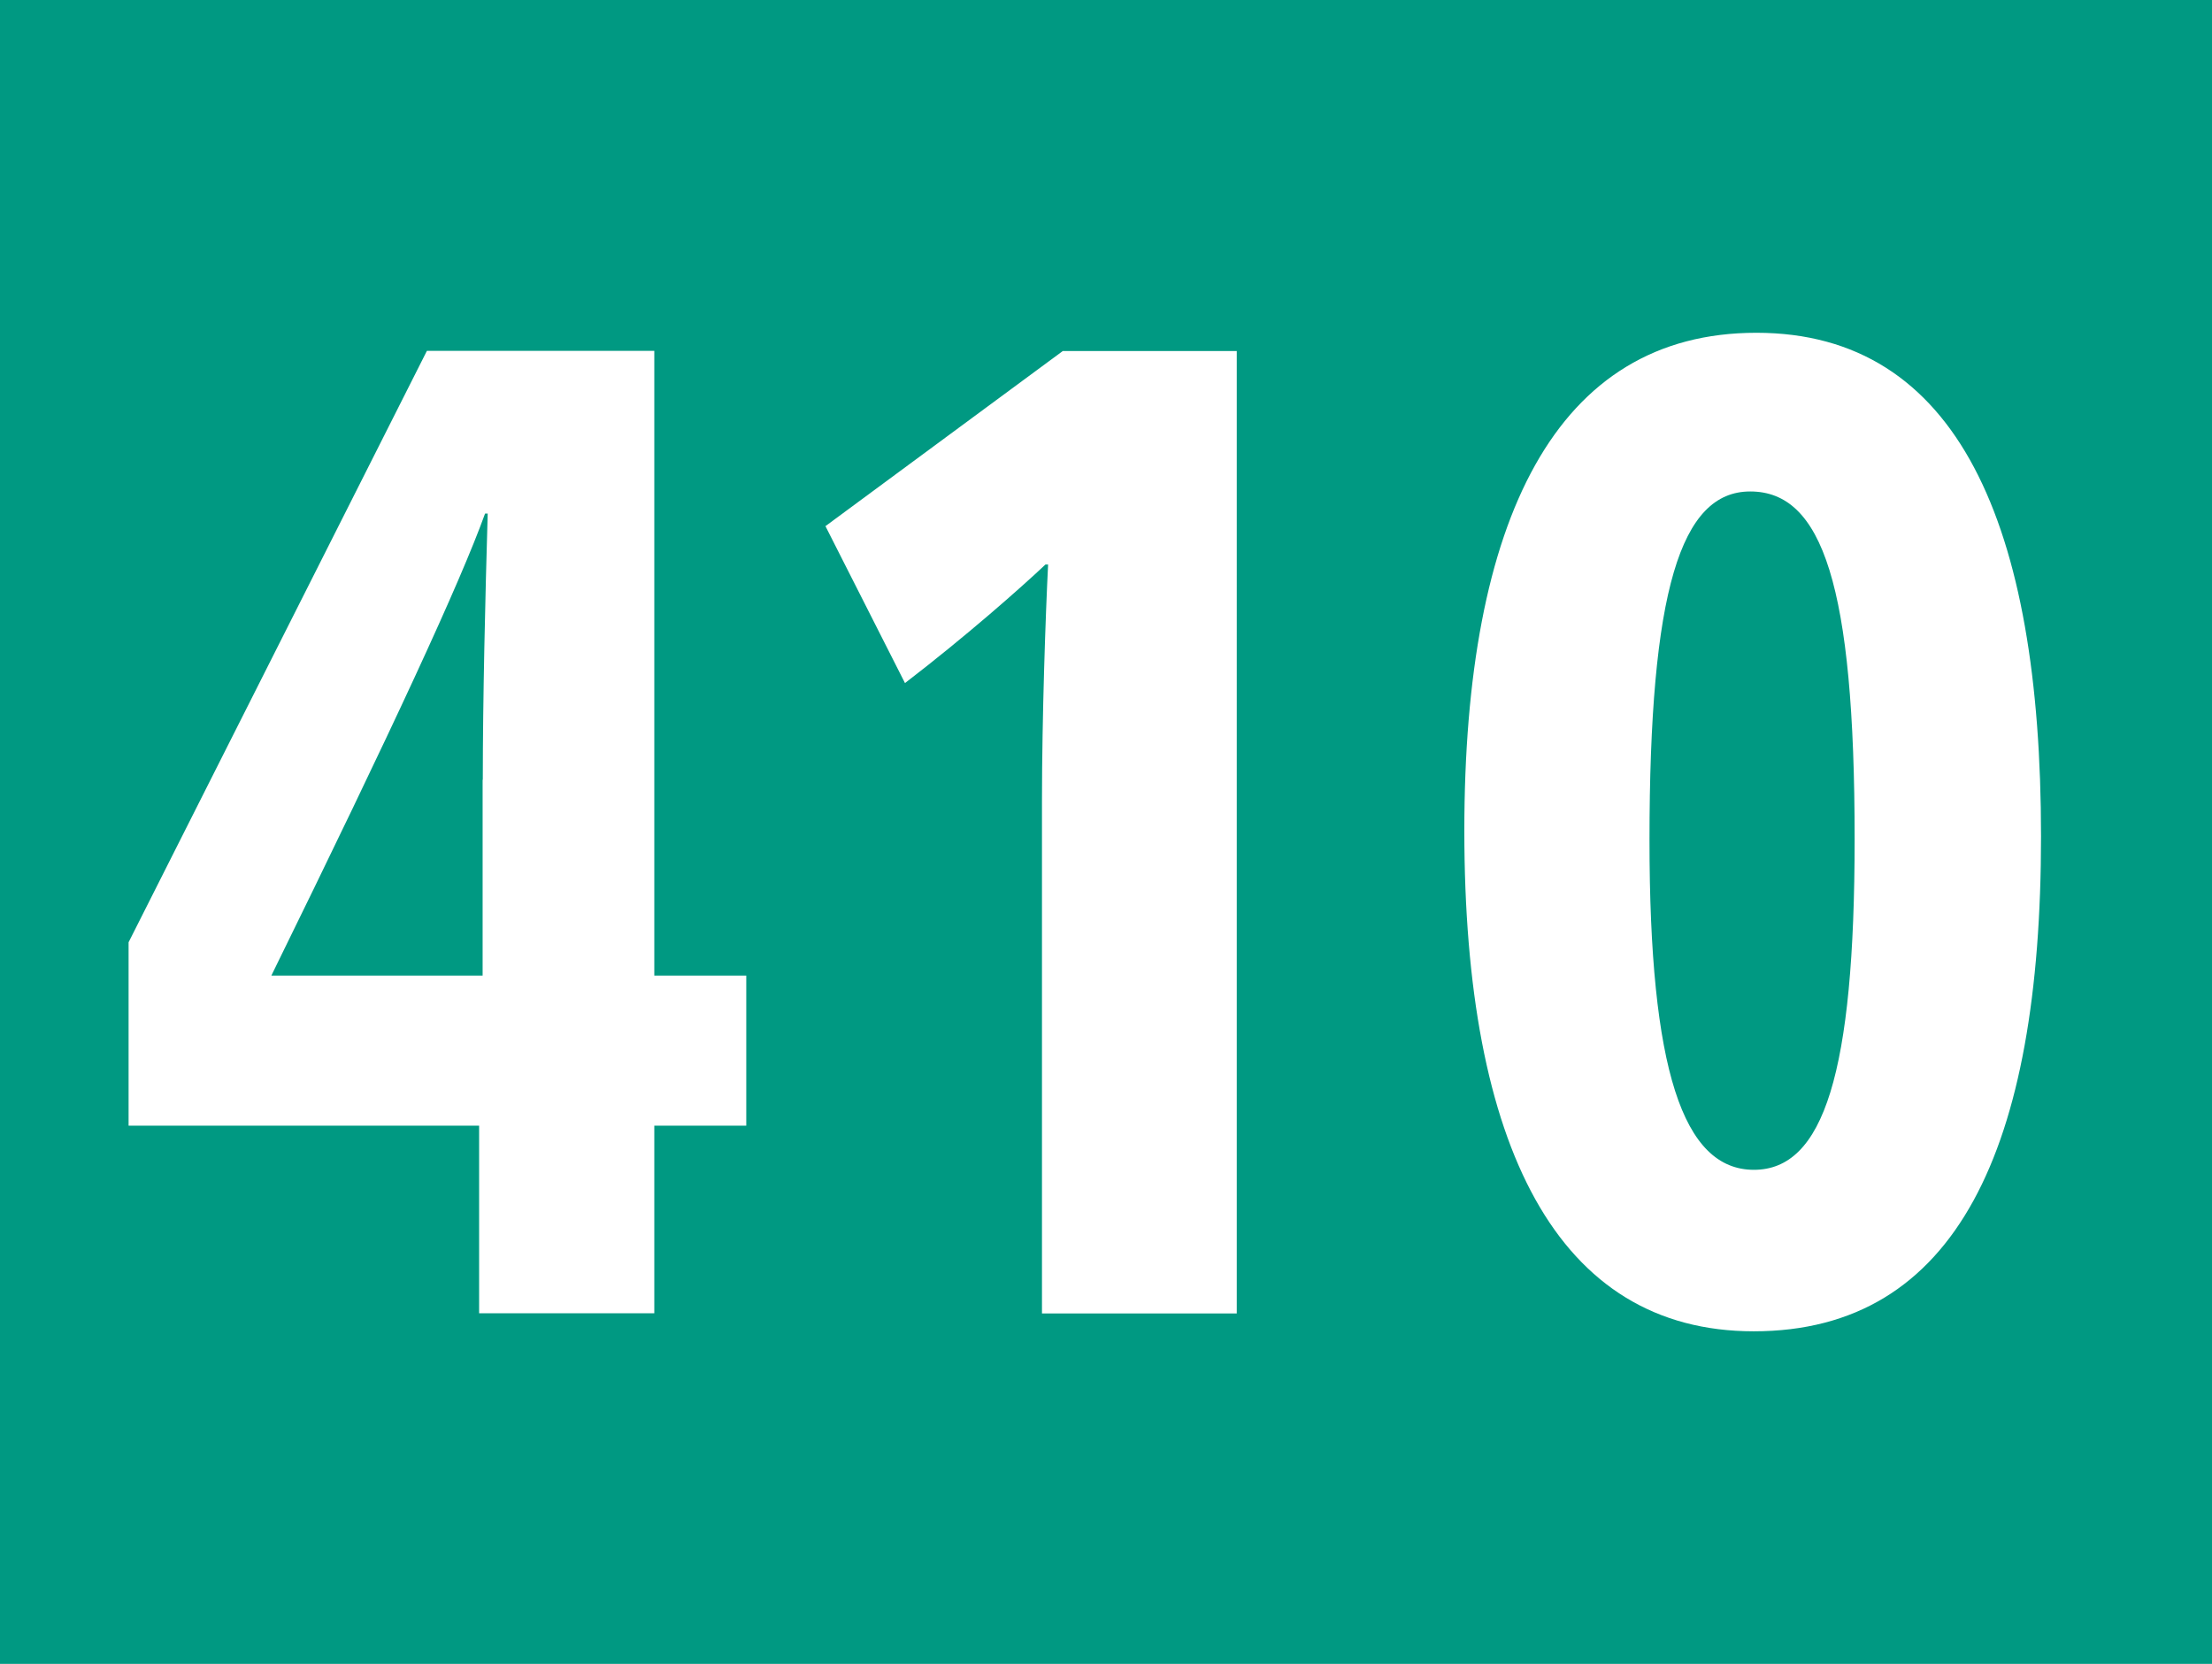 <?xml version="1.0" encoding="UTF-8"?><svg id="uuid-1f6e2f39-a45b-499e-9dce-2e547c6e285a" xmlns="http://www.w3.org/2000/svg" viewBox="0 0 12.627 9.5"><defs><style>.uuid-e9a8ec19-f1aa-49bc-9a8f-900a3a493b09{fill:#fff;}.uuid-91034c33-e163-4ace-84aa-ea81ff2ec984{fill:#009982;}</style></defs><g id="uuid-b57fdb51-b5b2-4aba-a91a-2f5a5b675a79"><g id="uuid-66c3dda0-0690-43fa-ae48-8e7428c92d5b"><g><rect class="uuid-91034c33-e163-4ace-84aa-ea81ff2ec984" width="12.627" height="9.5"/><g><path class="uuid-e9a8ec19-f1aa-49bc-9a8f-900a3a493b09" d="M3.735,5.57h.525v.857h-.525v1.071h-1v-1.071H.734v-1.047l1.703-3.377h1.298v3.566Zm-.979-1.118c0-.457,.014-1.04,.028-1.52h-.015c-.142,.394-.524,1.22-1.22,2.638h1.206v-1.118Z"/><path class="uuid-e9a8ec19-f1aa-49bc-9a8f-900a3a493b09" d="M7.061,7.499h-1.113v-2.929c0-.473,.021-1.071,.035-1.347h-.015c-.142,.134-.453,.409-.802,.677l-.454-.896,1.355-1h.993V7.499Z"/><path class="uuid-e9a8ec19-f1aa-49bc-9a8f-900a3a493b09" d="M11.651,4.775c0,1.779-.482,2.826-1.64,2.826-1.121,0-1.652-1.055-1.652-2.858,0-1.779,.524-2.843,1.667-2.843,1.149,0,1.625,1.095,1.625,2.875Zm-2.235,.023c0,1.307,.191,1.881,.596,1.881,.397,0,.575-.551,.575-1.889,0-1.449-.185-1.984-.596-1.984-.397,0-.575,.566-.575,1.992Z"/></g></g></g></g></svg>